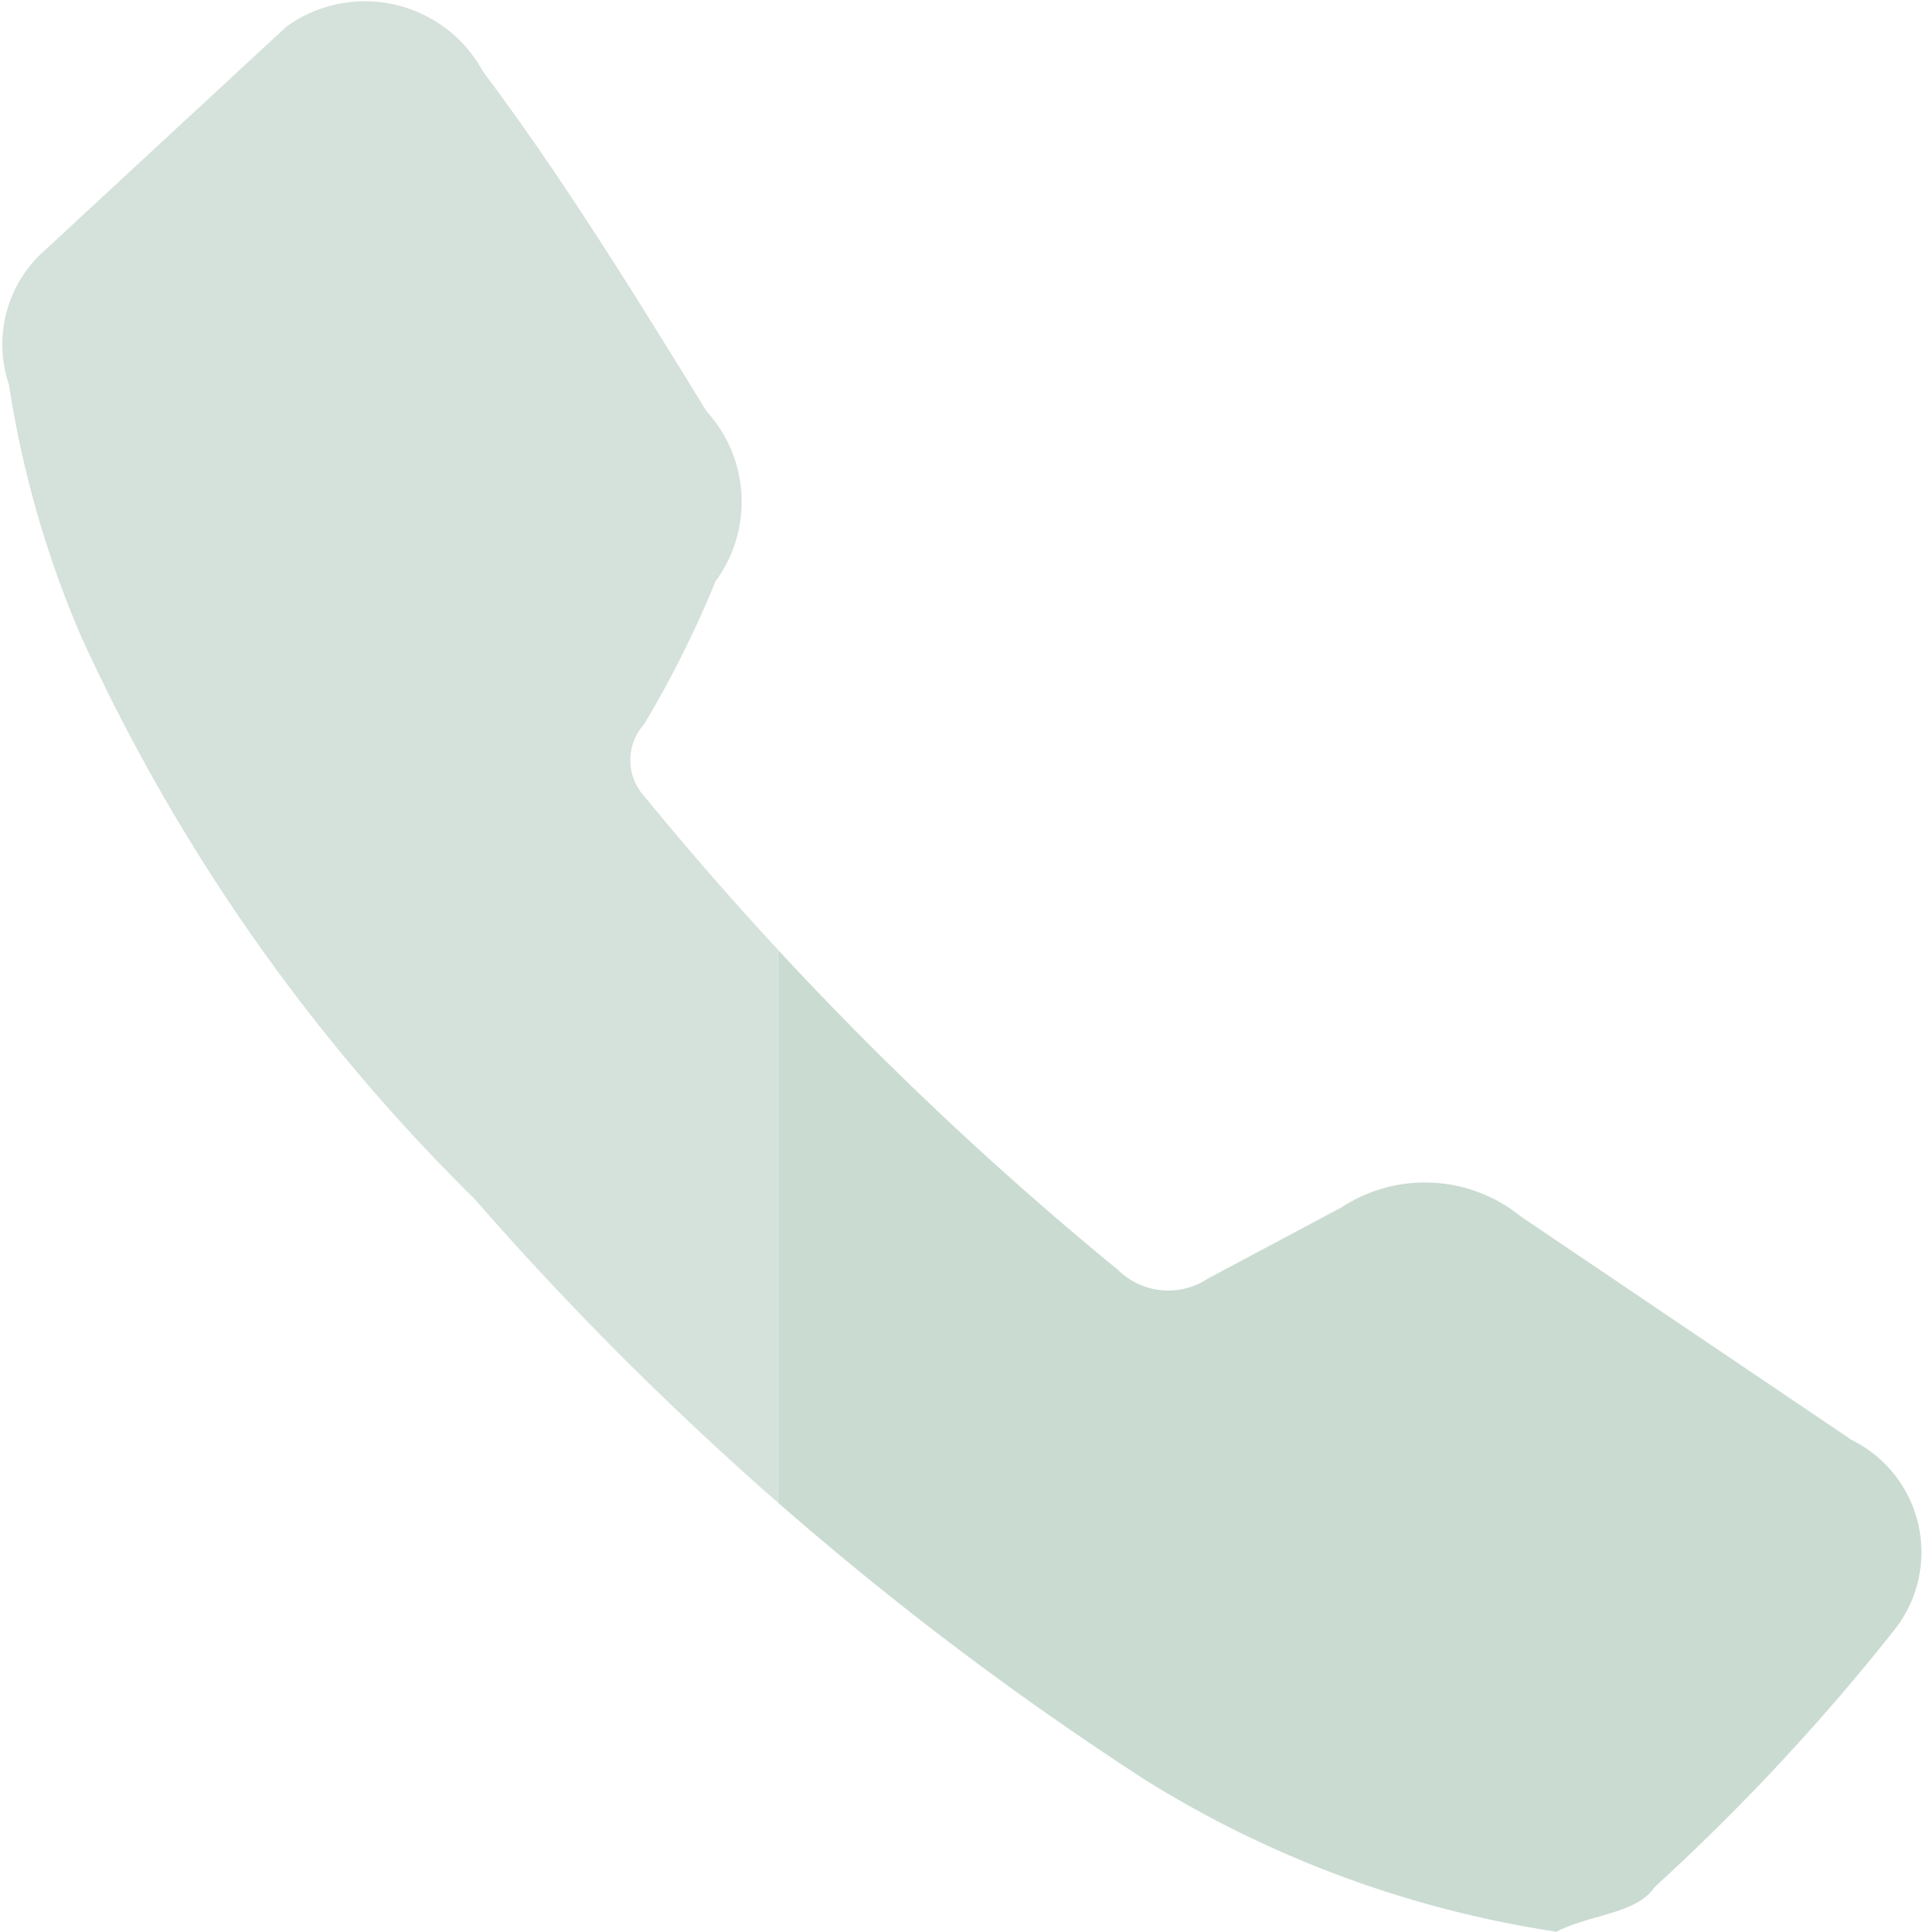 <?xml version="1.0" encoding="UTF-8"?>
<svg xmlns="http://www.w3.org/2000/svg" xmlns:xlink="http://www.w3.org/1999/xlink" viewBox="0 0 21.5 21.6">
  <defs>
    <style>.cls-1{fill:none;}.cls-2{clip-path:url(#clip-path);}.cls-3{fill:#cadbd2;}.cls-4{clip-path:url(#clip-path-2);}.cls-5{fill:#d5e1db;}</style>
    <clipPath id="clip-path" transform="translate(-5.2 -1.9)">
      <rect class="cls-1" x="13.9" width="15.8" height="25.1"></rect>
    </clipPath>
    <clipPath id="clip-path-2" transform="translate(-5.2 -1.9)">
      <rect class="cls-1" width="13.9" height="25.1"></rect>
    </clipPath>
  </defs>
  <g id="Layer_2" data-name="Layer 2">
    <g id="_ÎÓÈ_1" data-name="—ÎÓÈ_1">
      <g class="cls-2">
        <path class="cls-3" d="M22.6,23.5A12.1,12.1,0,0,1,18,21.8a35.8,35.8,0,0,1-7.5-6.5A21.1,21.1,0,0,1,6.1,9a11.5,11.5,0,0,1-.8-2.8,1.4,1.4,0,0,1,.4-1.5L8.4,2.2a1.5,1.5,0,0,1,2.2.5c.9,1.2,1.7,2.5,2.5,3.8a1.5,1.5,0,0,1,.1,1.9,11.9,11.9,0,0,1-.8,1.6.6.6,0,0,0,0,.8,37.9,37.9,0,0,0,5.3,5.3.8.8,0,0,0,1,.1l1.5-.8a1.7,1.7,0,0,1,2,.1L25.9,18a1.4,1.4,0,0,1,.5,2.1A24.4,24.4,0,0,1,23.7,23c-.2.3-.7.3-1.1.5" transform="translate(-5.2 -1.9)"></path>
      </g>
      <g class="cls-4">
        <path class="cls-5" d="M22.6,23.5A12.1,12.1,0,0,1,18,21.8a35.8,35.8,0,0,1-7.5-6.5A21.1,21.1,0,0,1,6.1,9a11.5,11.5,0,0,1-.8-2.8,1.4,1.4,0,0,1,.4-1.5L8.4,2.2a1.5,1.5,0,0,1,2.2.5c.9,1.2,1.7,2.5,2.5,3.8a1.5,1.5,0,0,1,.1,1.9,11.9,11.9,0,0,1-.8,1.6.6.6,0,0,0,0,.8,37.9,37.9,0,0,0,5.3,5.3.8.8,0,0,0,1,.1l1.5-.8a1.7,1.7,0,0,1,2,.1L25.9,18a1.4,1.4,0,0,1,.5,2.1A24.4,24.4,0,0,1,23.7,23c-.2.3-.7.3-1.1.5" transform="translate(-5.2 -1.9)"></path>
      </g>
    </g>
  </g>
</svg>
